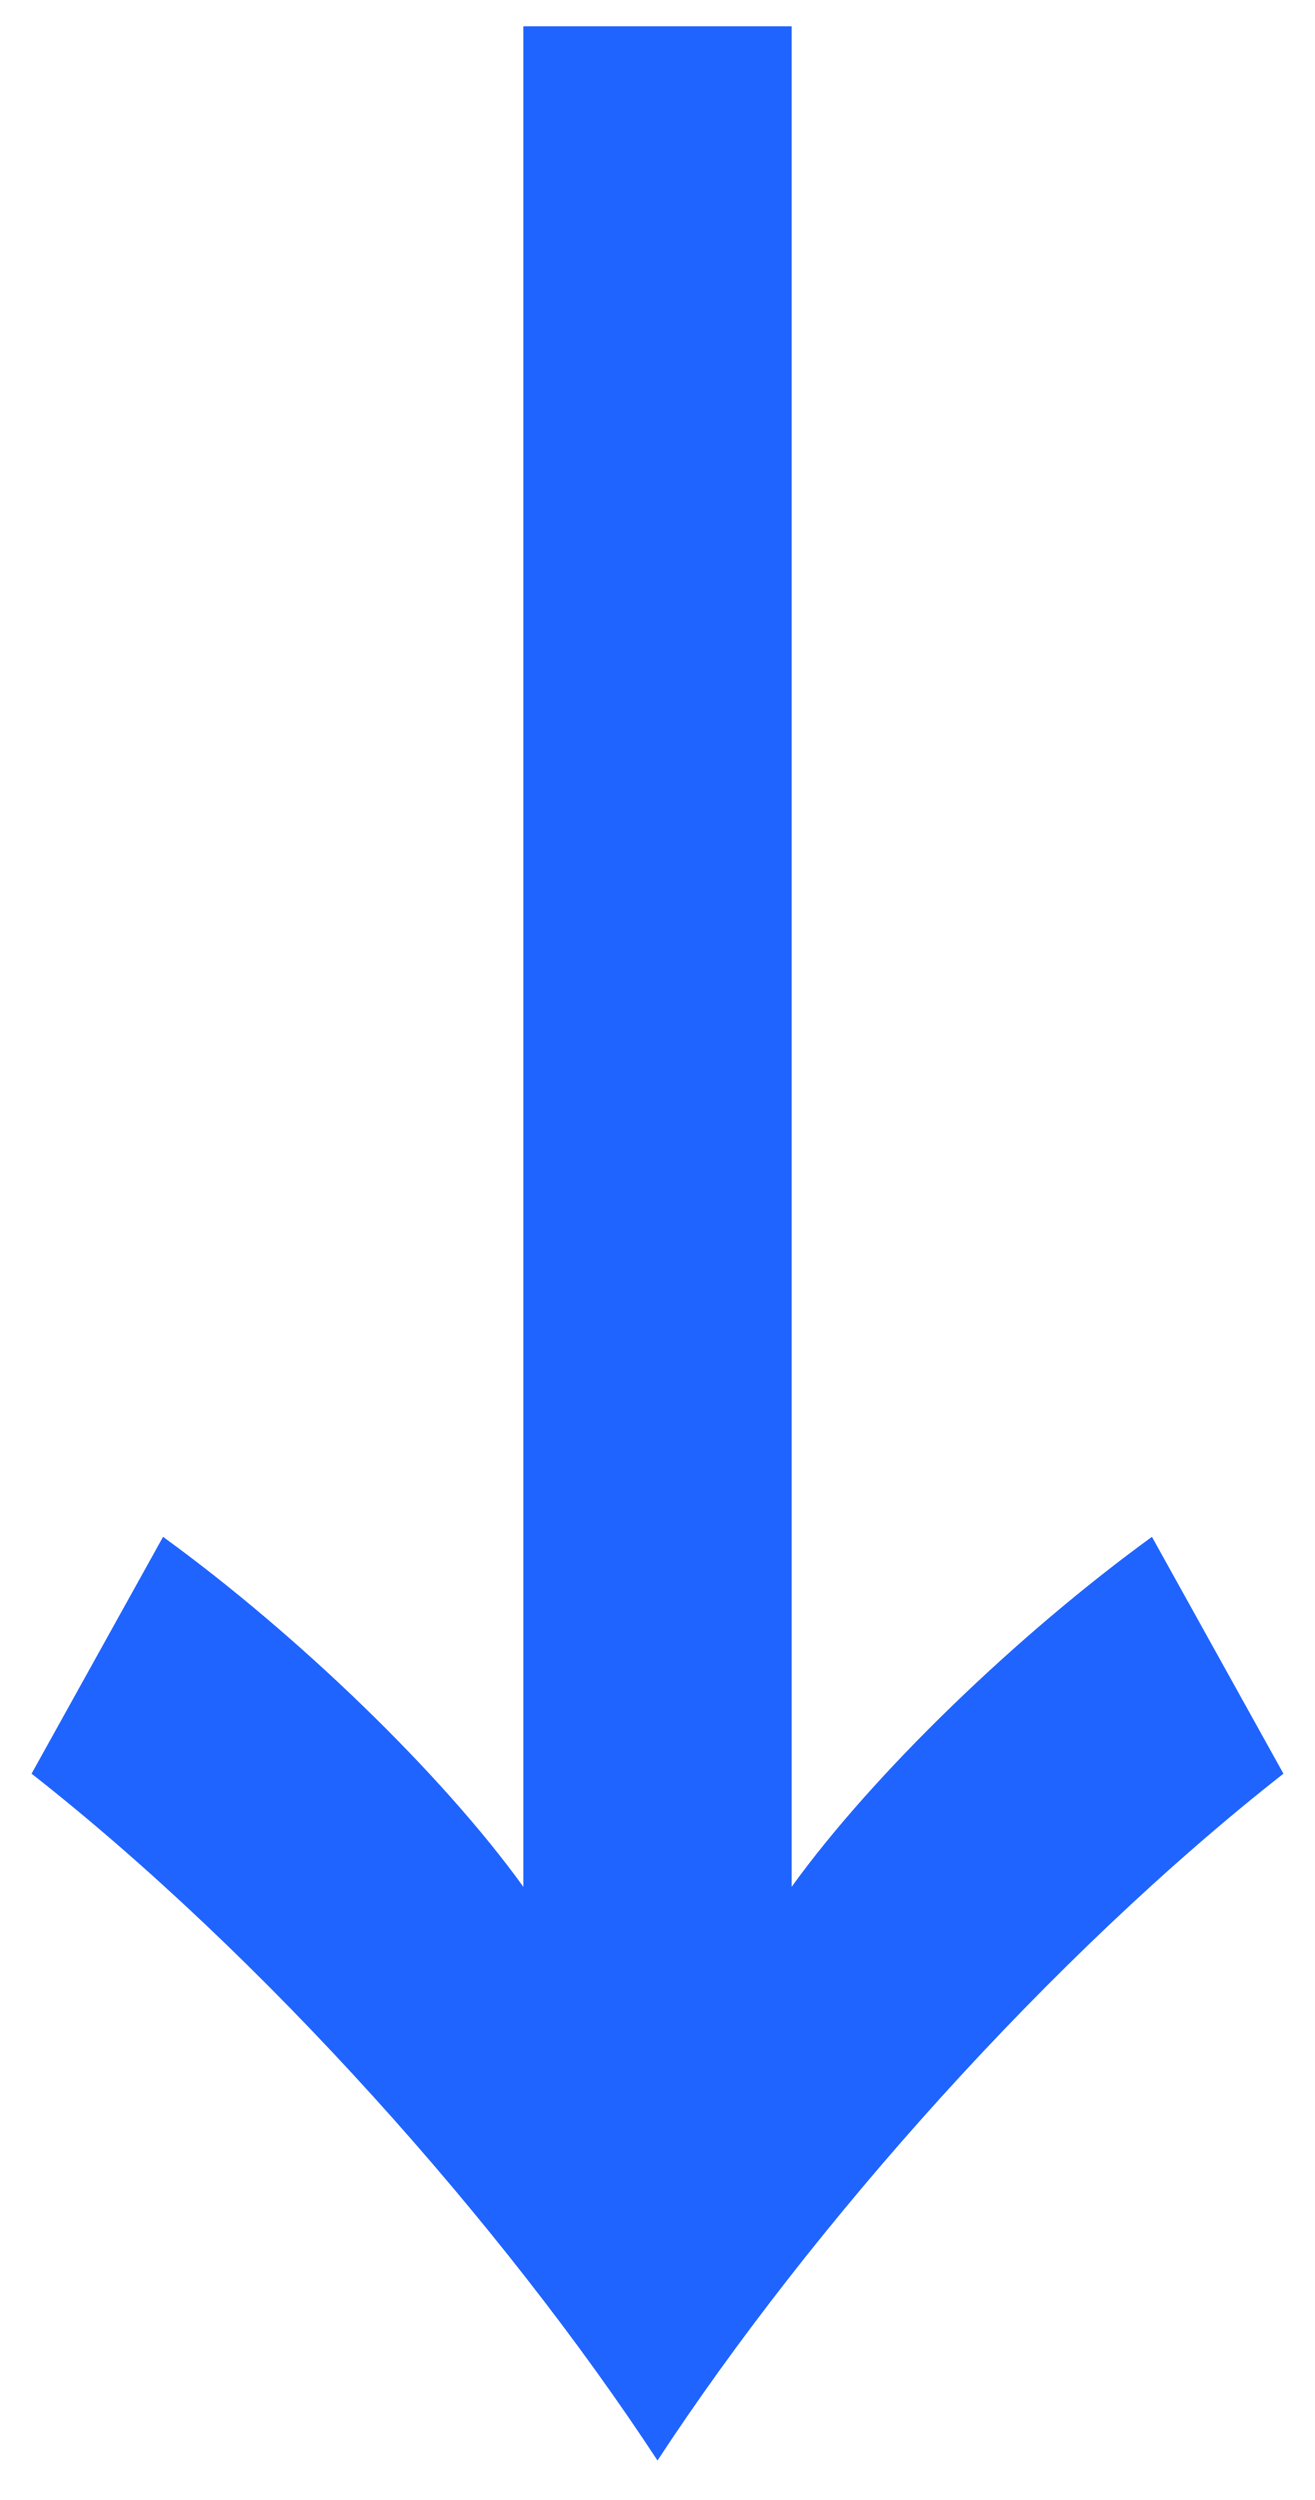 <svg width="10" height="19" viewBox="0 0 10 19" fill="none" xmlns="http://www.w3.org/2000/svg">
<path d="M6.02 14.34V0.2H3.98V14.34C3.36 13.48 2.26 12.42 1.24 11.68L0.24 13.48C2 14.86 3.82 16.9 5 18.7C6.18 16.9 8 14.86 9.76 13.48L8.76 11.68C7.74 12.42 6.64 13.48 6.02 14.34Z" fill="#2064FF"/>
</svg>
